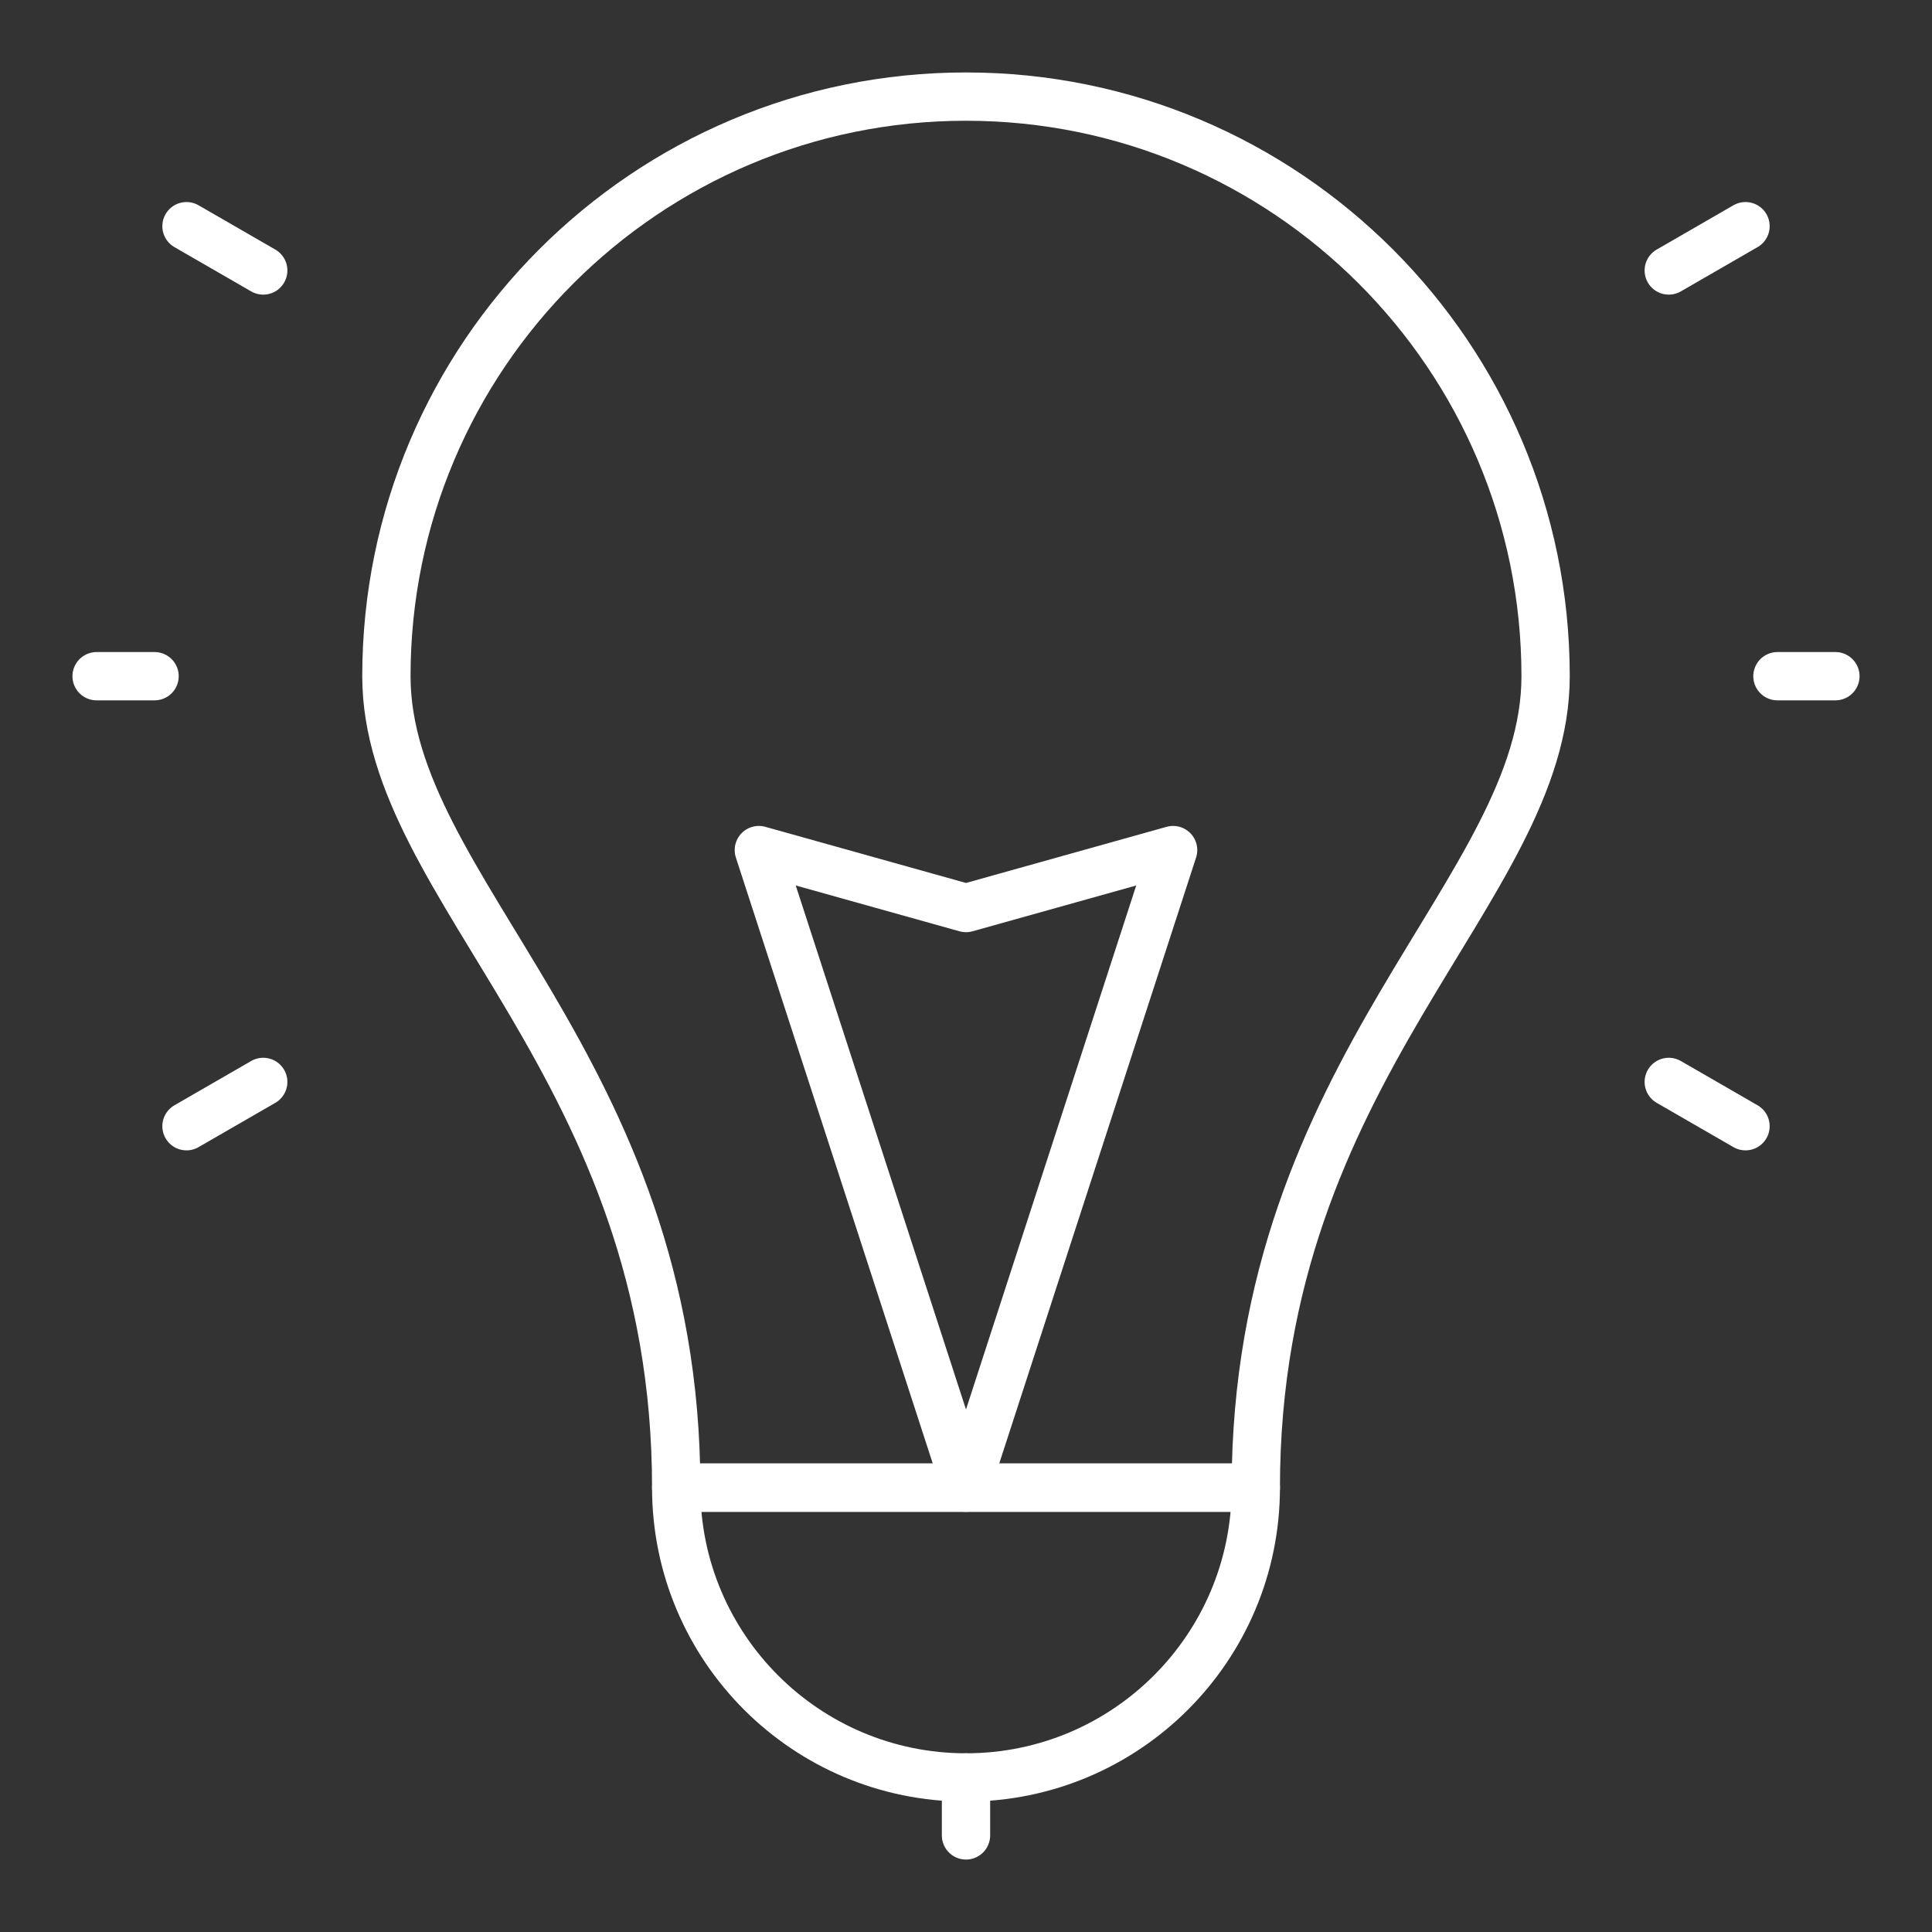 <?xml version="1.0" encoding="utf-8"?>
<svg width="40" height="40" viewBox="0 0 40 40" fill="none" xmlns="http://www.w3.org/2000/svg">
<rect x="0" y="0" width="40" height="40" fill="#333333" stroke="none"/>
<path d="M20 2C26.623 2 32 7.377 32 14C32 18.438 26 22.073 26 30.8H14C14 22.073 8 18.438 8 14C8 7.377 13.377 2 20 2Z" stroke="white" stroke-miterlimit="10" stroke-linecap="round" stroke-linejoin="round"/>
<path d="M26 30.8C26 34.114 23.314 36.8 20 36.8C16.686 36.8 14 34.114 14 30.8H26Z" stroke="white" stroke-miterlimit="10" stroke-linecap="round" stroke-linejoin="round"/>
<path d="M20 36.8V38" stroke="white" stroke-miterlimit="10" stroke-linecap="round" stroke-linejoin="round"/>
<path d="M3.861 23.317L5.45 22.4" stroke="white" stroke-miterlimit="10" stroke-linecap="round" stroke-linejoin="round"/>
<path d="M34.55 5.6L36.139 4.683" stroke="white" stroke-miterlimit="10" stroke-linecap="round" stroke-linejoin="round"/>
<path d="M3.861 4.683L5.45 5.6" stroke="white" stroke-miterlimit="10" stroke-linecap="round" stroke-linejoin="round"/>
<path d="M34.55 22.4L36.139 23.317" stroke="white" stroke-miterlimit="10" stroke-linecap="round" stroke-linejoin="round"/>
<path d="M3.2 14H2" stroke="white" stroke-miterlimit="10" stroke-linecap="round" stroke-linejoin="round"/>
<path d="M38 14H36.8" stroke="white" stroke-miterlimit="10" stroke-linecap="round" stroke-linejoin="round"/>
<path d="M20 30.8L24.288 17.6L20 18.8L15.711 17.6L20 30.8Z" stroke="white" stroke-miterlimit="10" stroke-linecap="round" stroke-linejoin="round"/>
</svg>
